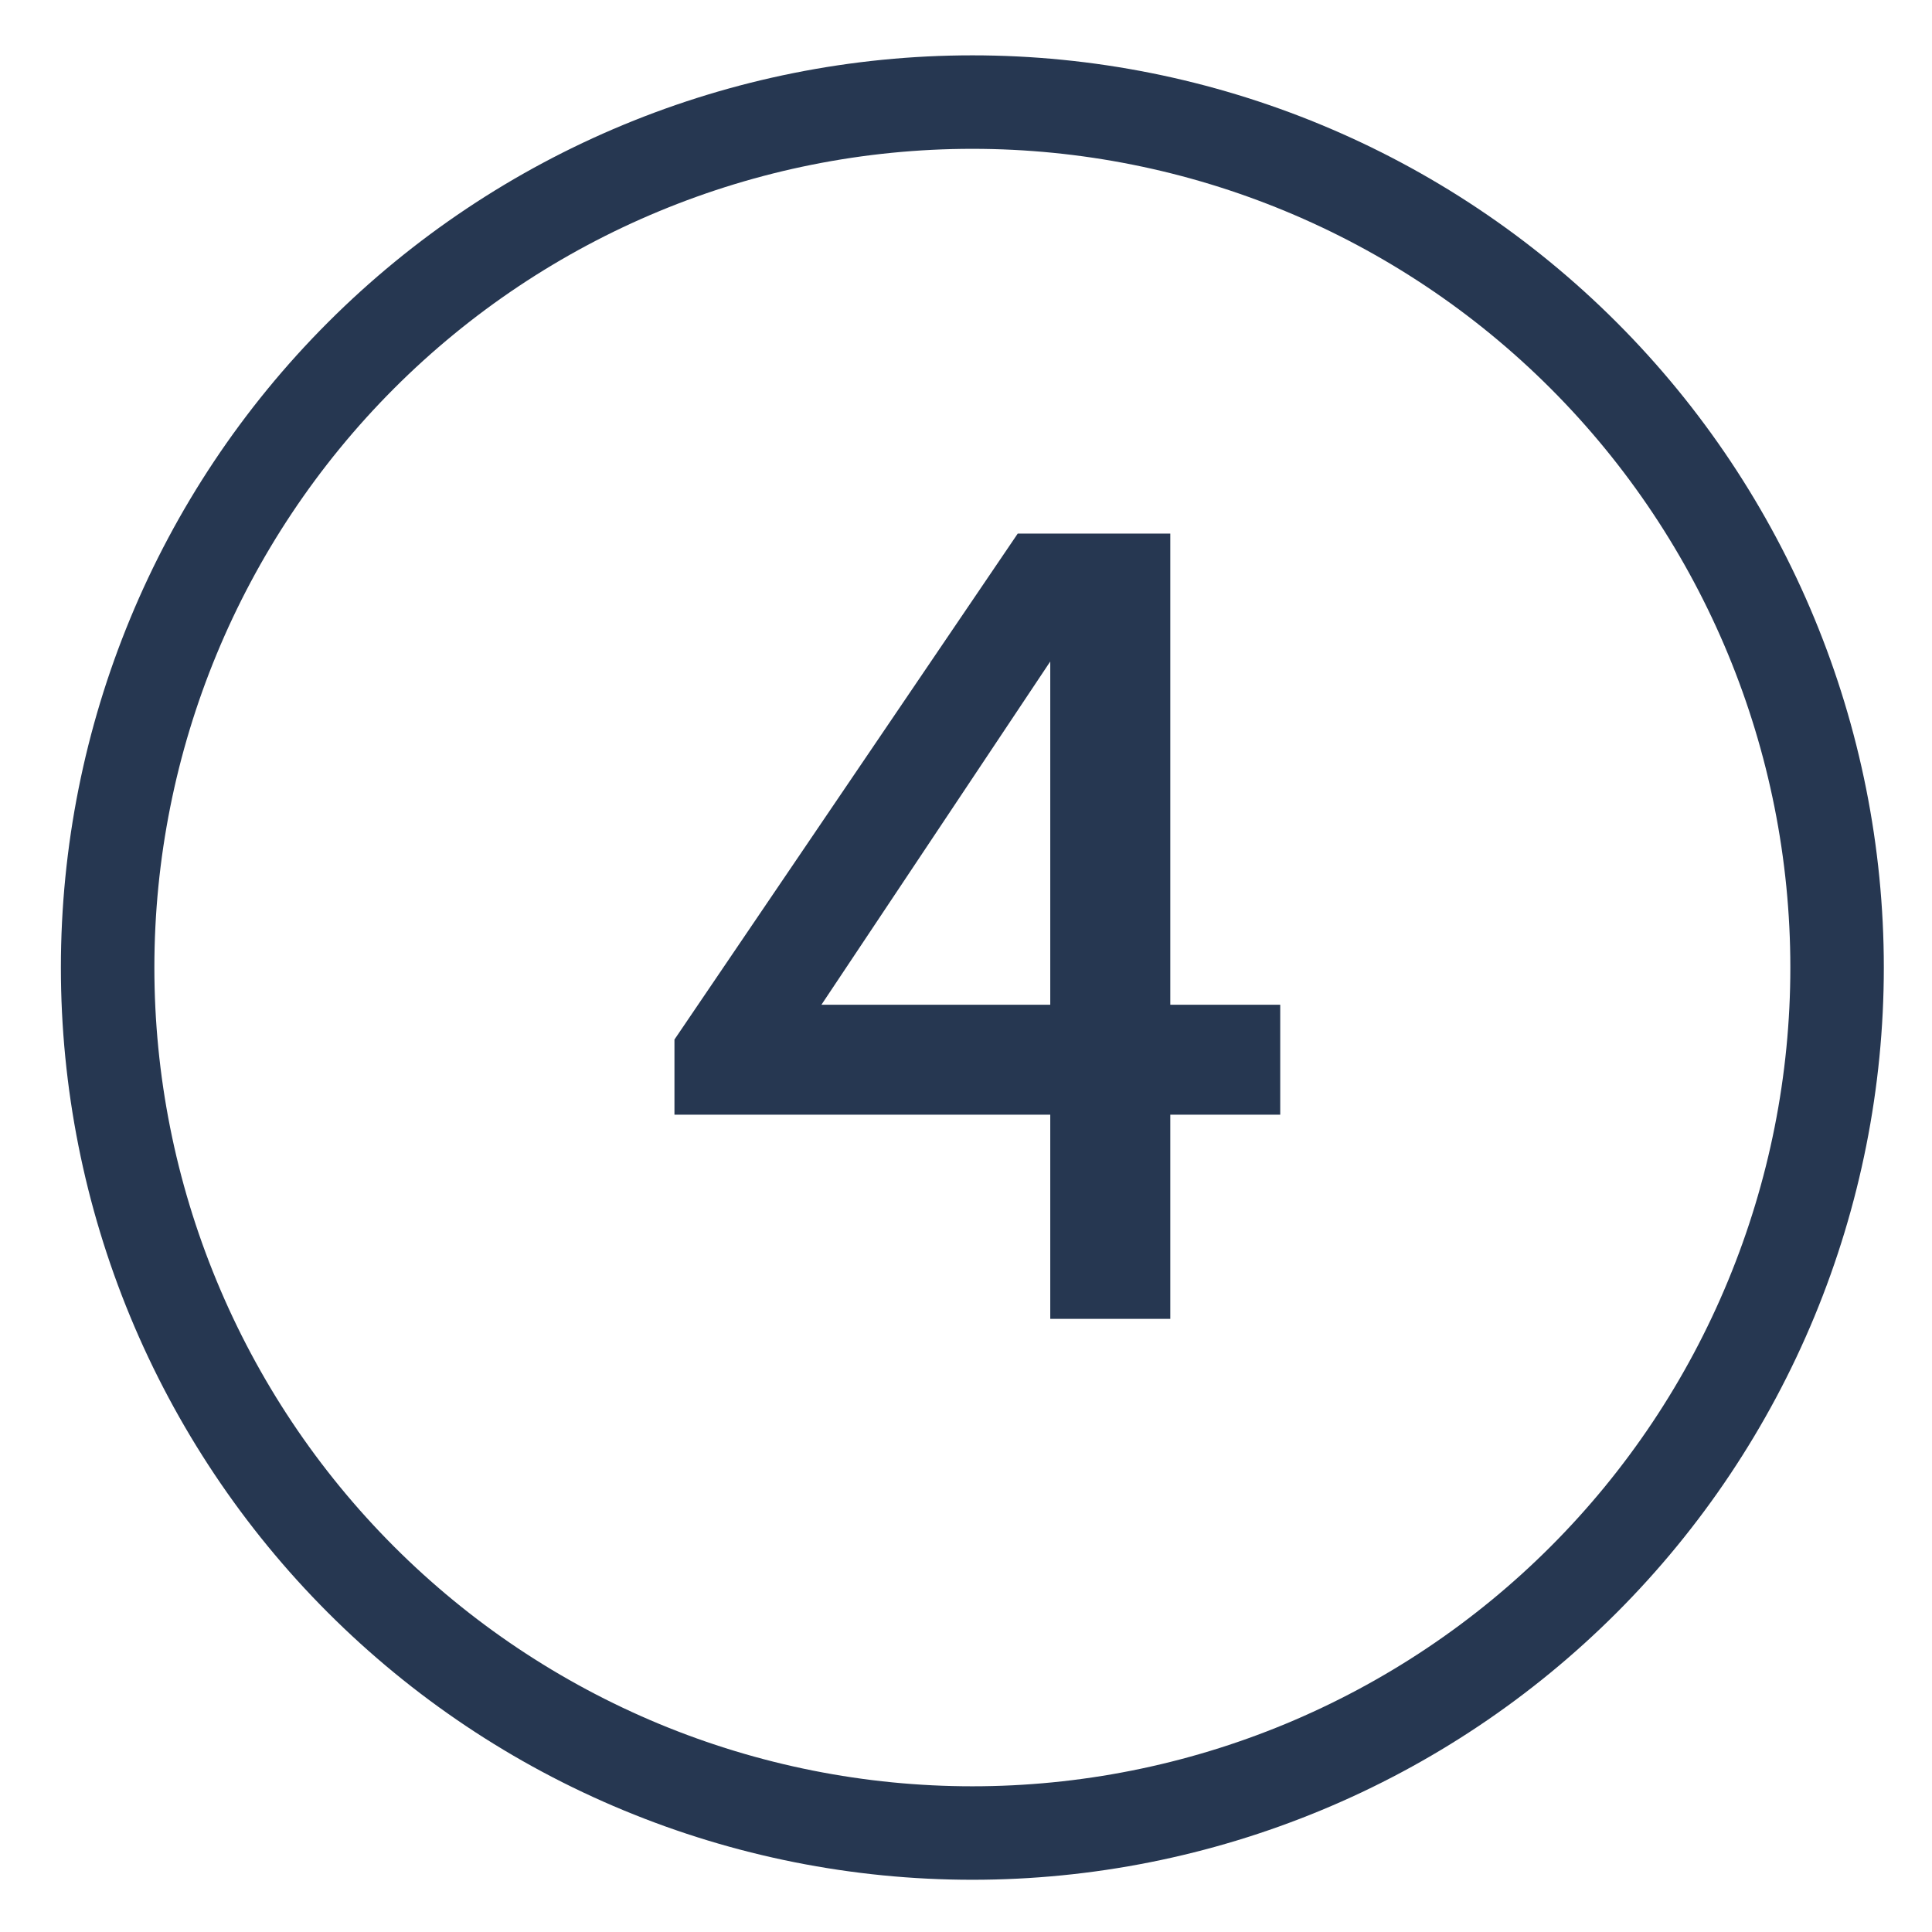 <?xml version="1.0" encoding="UTF-8"?> <svg xmlns="http://www.w3.org/2000/svg" width="31" height="31" viewBox="0 0 31 31" fill="none"> <path d="M10.822 16.68L16.33 8.562H18.778V16.122H20.542V17.886H18.778V21.162H16.852V17.886H10.822V16.68ZM16.852 10.614L13.18 16.122H16.852V10.614Z" fill="#263751"></path> <path fill-rule="evenodd" clip-rule="evenodd" d="M15.602 2.388C12.121 2.388 8.782 3.772 6.321 6.235C3.86 8.699 2.477 12.04 2.477 15.525C2.477 17.25 2.816 18.958 3.476 20.552C4.135 22.146 5.102 23.594 6.321 24.814C7.54 26.034 8.987 27.001 10.579 27.662C12.171 28.322 13.878 28.662 15.602 28.662C17.325 28.662 19.032 28.322 20.624 27.662C22.216 27.001 23.663 26.034 24.882 24.814C26.101 23.594 27.068 22.146 27.727 20.552C28.387 18.958 28.727 17.25 28.727 15.525C28.727 12.04 27.344 8.699 24.882 6.235C22.421 3.772 19.082 2.388 15.602 2.388ZM5.26 5.175C8.003 2.43 11.723 0.888 15.602 0.888C19.481 0.888 23.201 2.43 25.943 5.175C28.686 7.92 30.227 11.643 30.227 15.525C30.227 17.447 29.848 19.35 29.113 21.126C28.378 22.901 27.301 24.515 25.943 25.874C24.585 27.233 22.973 28.312 21.198 29.047C19.424 29.783 17.522 30.162 15.602 30.162C13.681 30.162 11.779 29.783 10.005 29.047C8.23 28.312 6.618 27.233 5.26 25.874C3.902 24.515 2.825 22.901 2.09 21.126C1.355 19.35 0.977 17.447 0.977 15.525C0.977 11.643 2.517 7.92 5.26 5.175Z" fill="#263751"></path> </svg> 